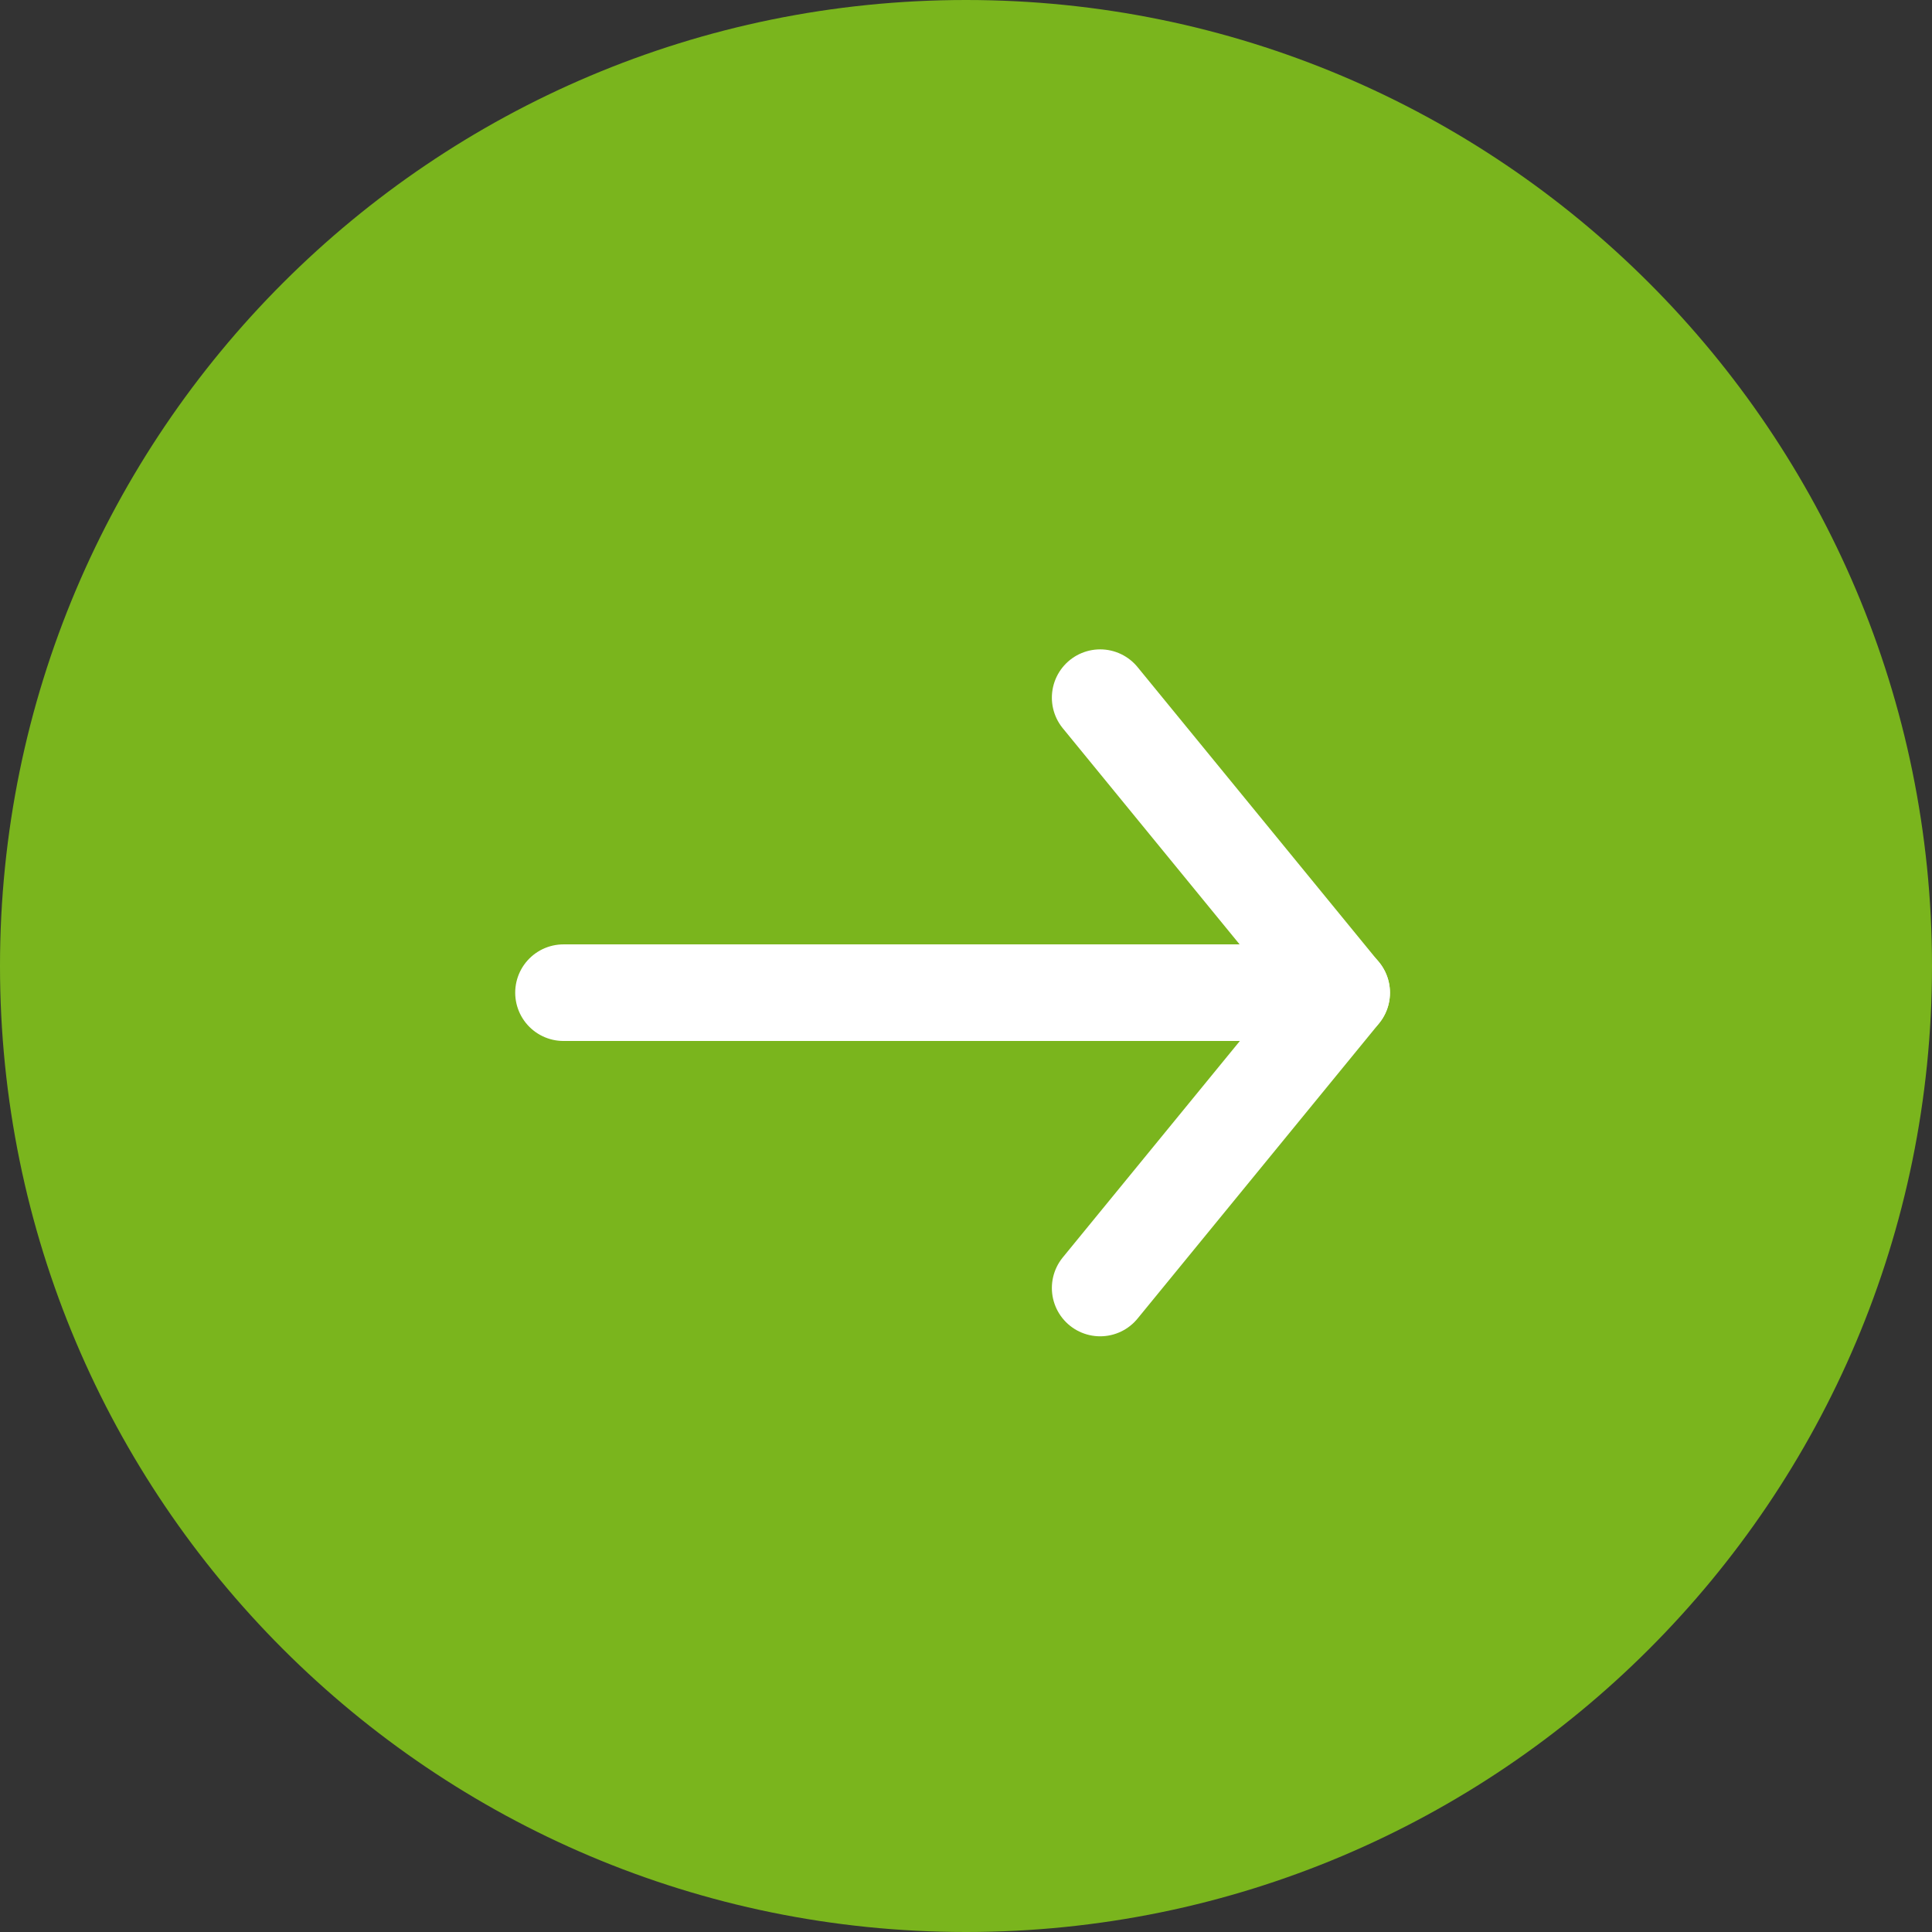 <svg xmlns="http://www.w3.org/2000/svg" width="72" height="72" viewBox="0 0 36 36"><rect x="0" y="0" width="36" height="36" fill="#333333" stroke="none"/><g><g><g><path fill="#7ab51d" d="M18 36c9.941 0 18-8.059 18-18S27.941 0 18 0 0 8.059 0 18s8.059 18 18 18z"/></g><g><g><g><path fill="none" stroke="#fff" stroke-linecap="round" stroke-linejoin="round" stroke-miterlimit="20" stroke-width="1.8" d="M20.5 24v0l4.5-5.5v0L20.5 13v0"/></g><g><path fill="none" stroke="#fff" stroke-linecap="round" stroke-linejoin="round" stroke-miterlimit="20" stroke-width="1.8" d="M10.5 18.497H25"/></g></g></g></g></g></svg>